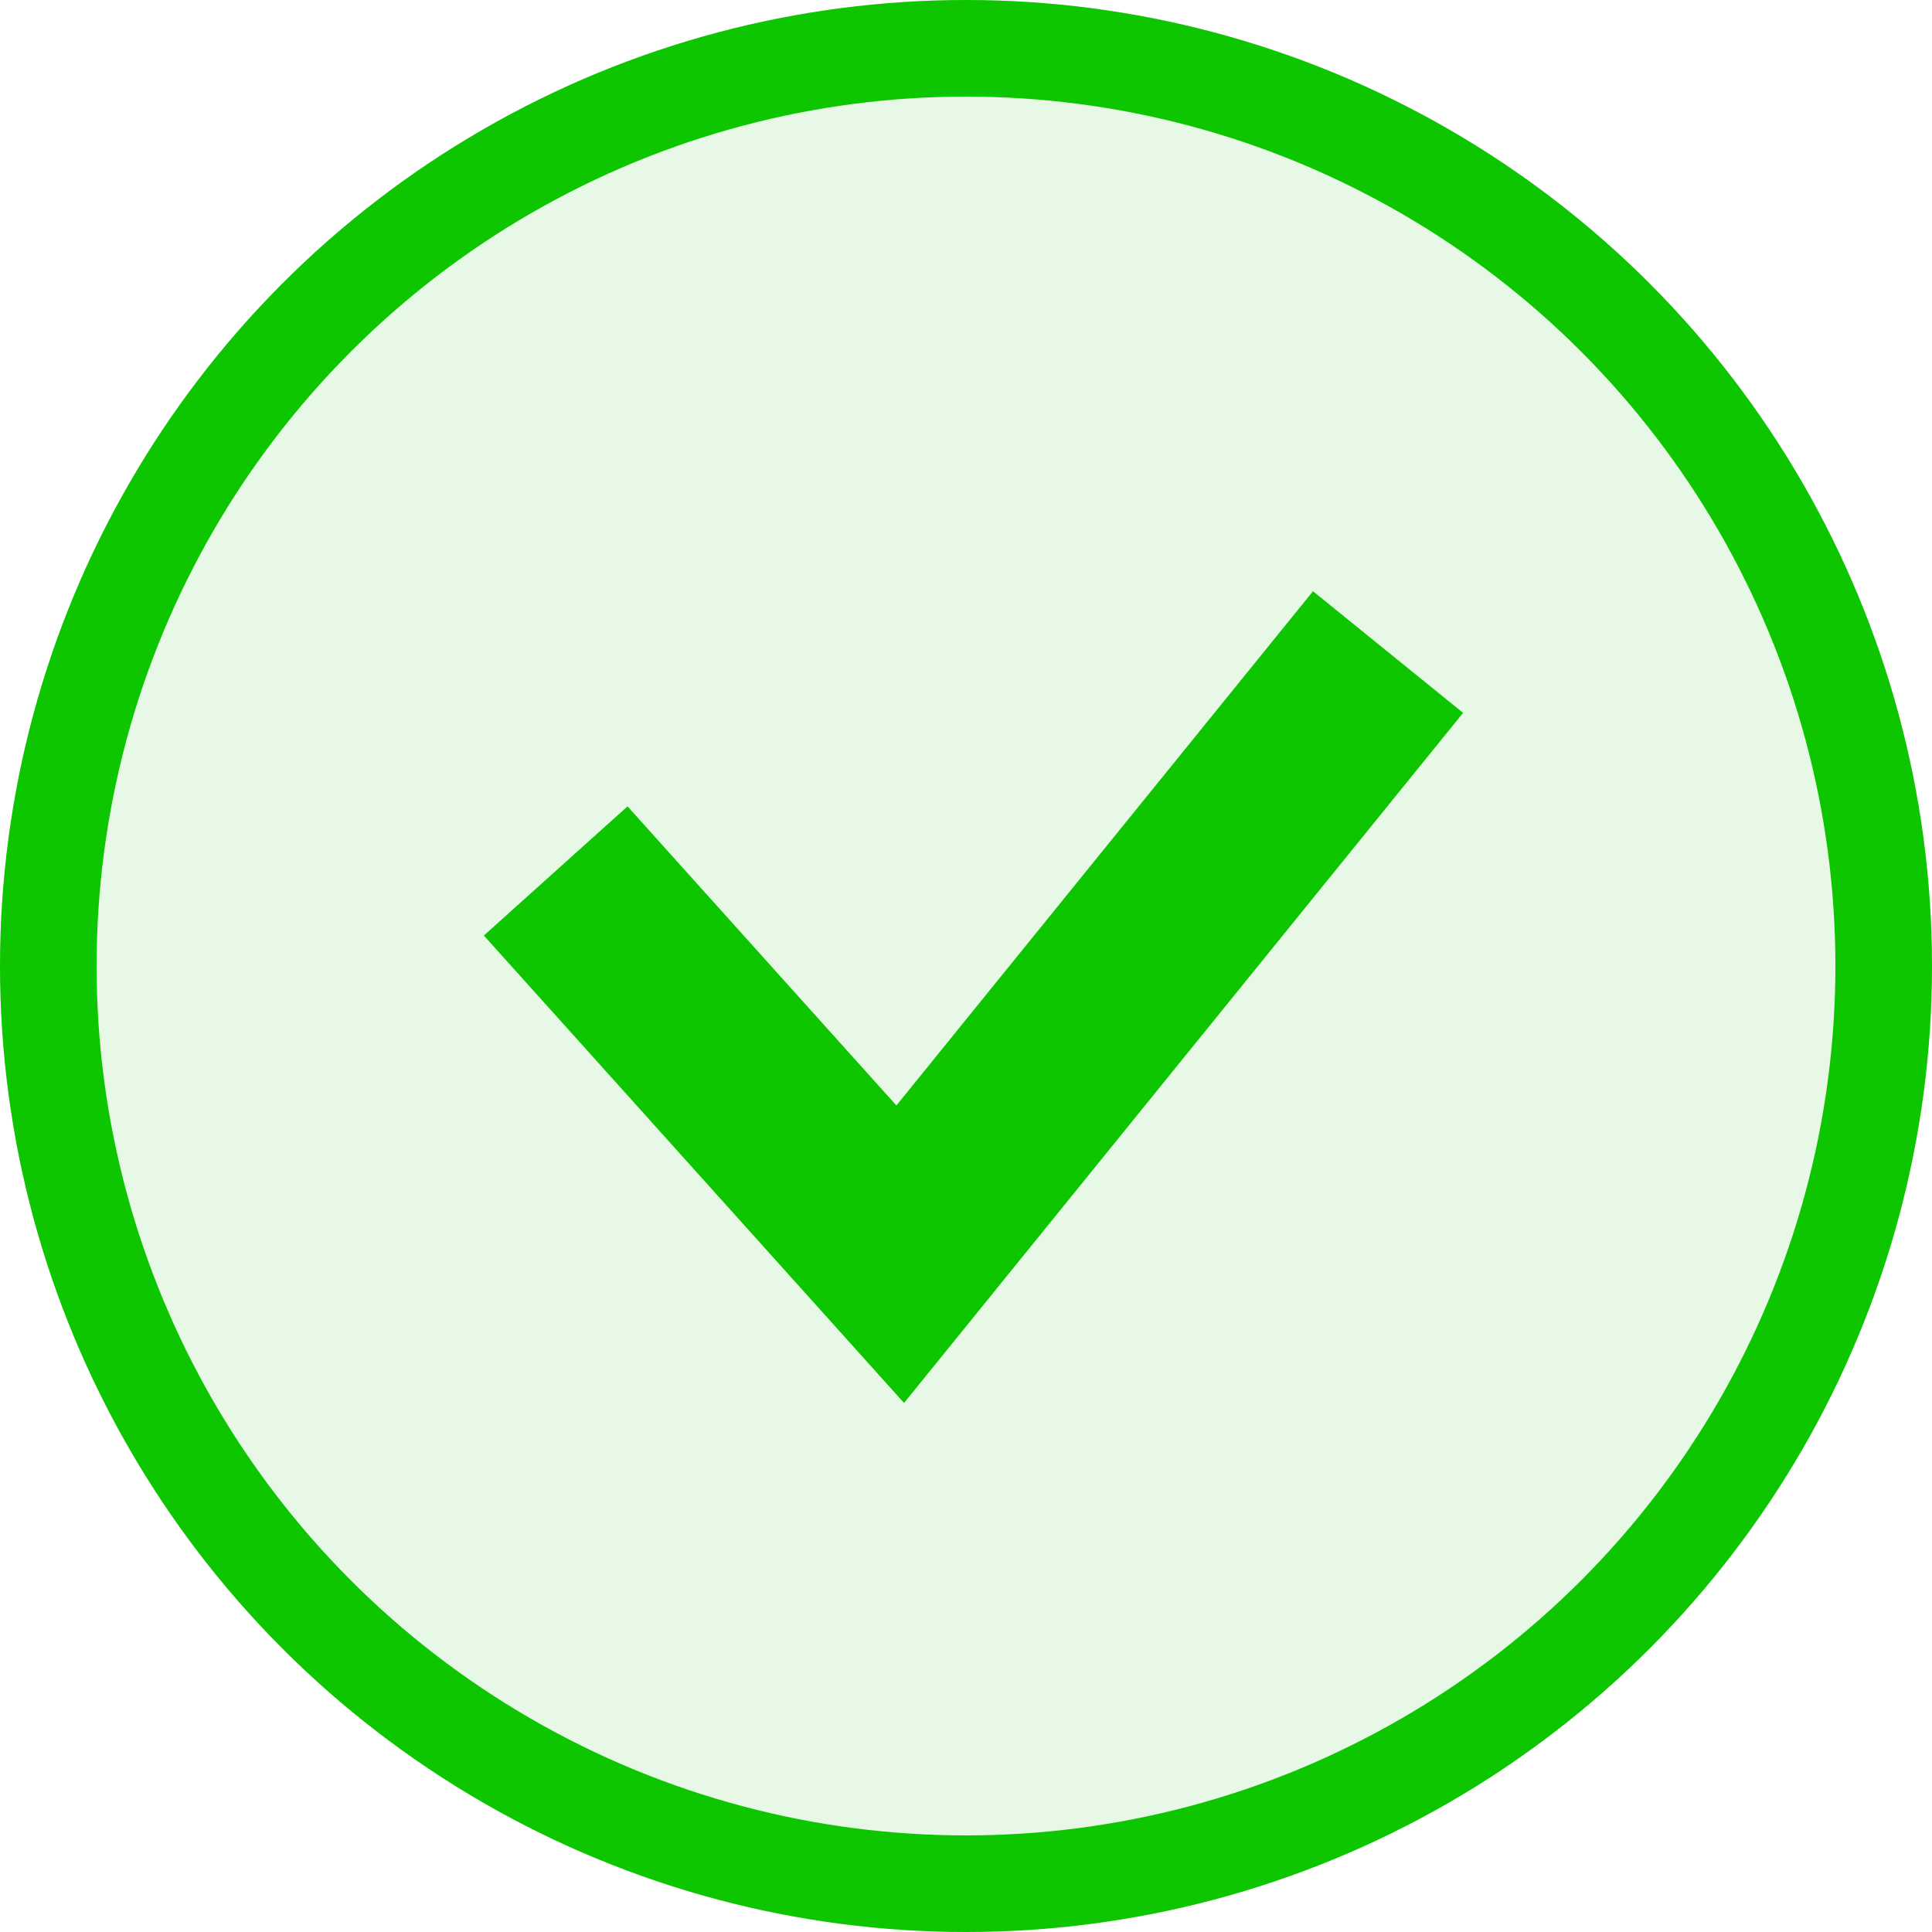 <svg xmlns="http://www.w3.org/2000/svg" width="40" height="40" viewBox="0 0 40 40">
  <g id="cmn_contact_upload-success-icon" transform="translate(-29 -127)">
    <g id="楕円形_148" data-name="楕円形 148" transform="translate(29 127)" fill="rgba(13,198,0,0.1)" stroke="#0dc600" stroke-width="2">
      <circle cx="20" cy="20" r="20" stroke="none"/>
      <circle cx="20" cy="20" r="19" fill="none"/>
    </g>
    <path id="パス_4988" data-name="パス 4988" d="M20239.7,79.973l7.133,7.935,10.1-12.467" transform="translate(-20199.195 65.059)" fill="none" stroke="#0dc600" stroke-width="4"/>
  </g>
</svg>
